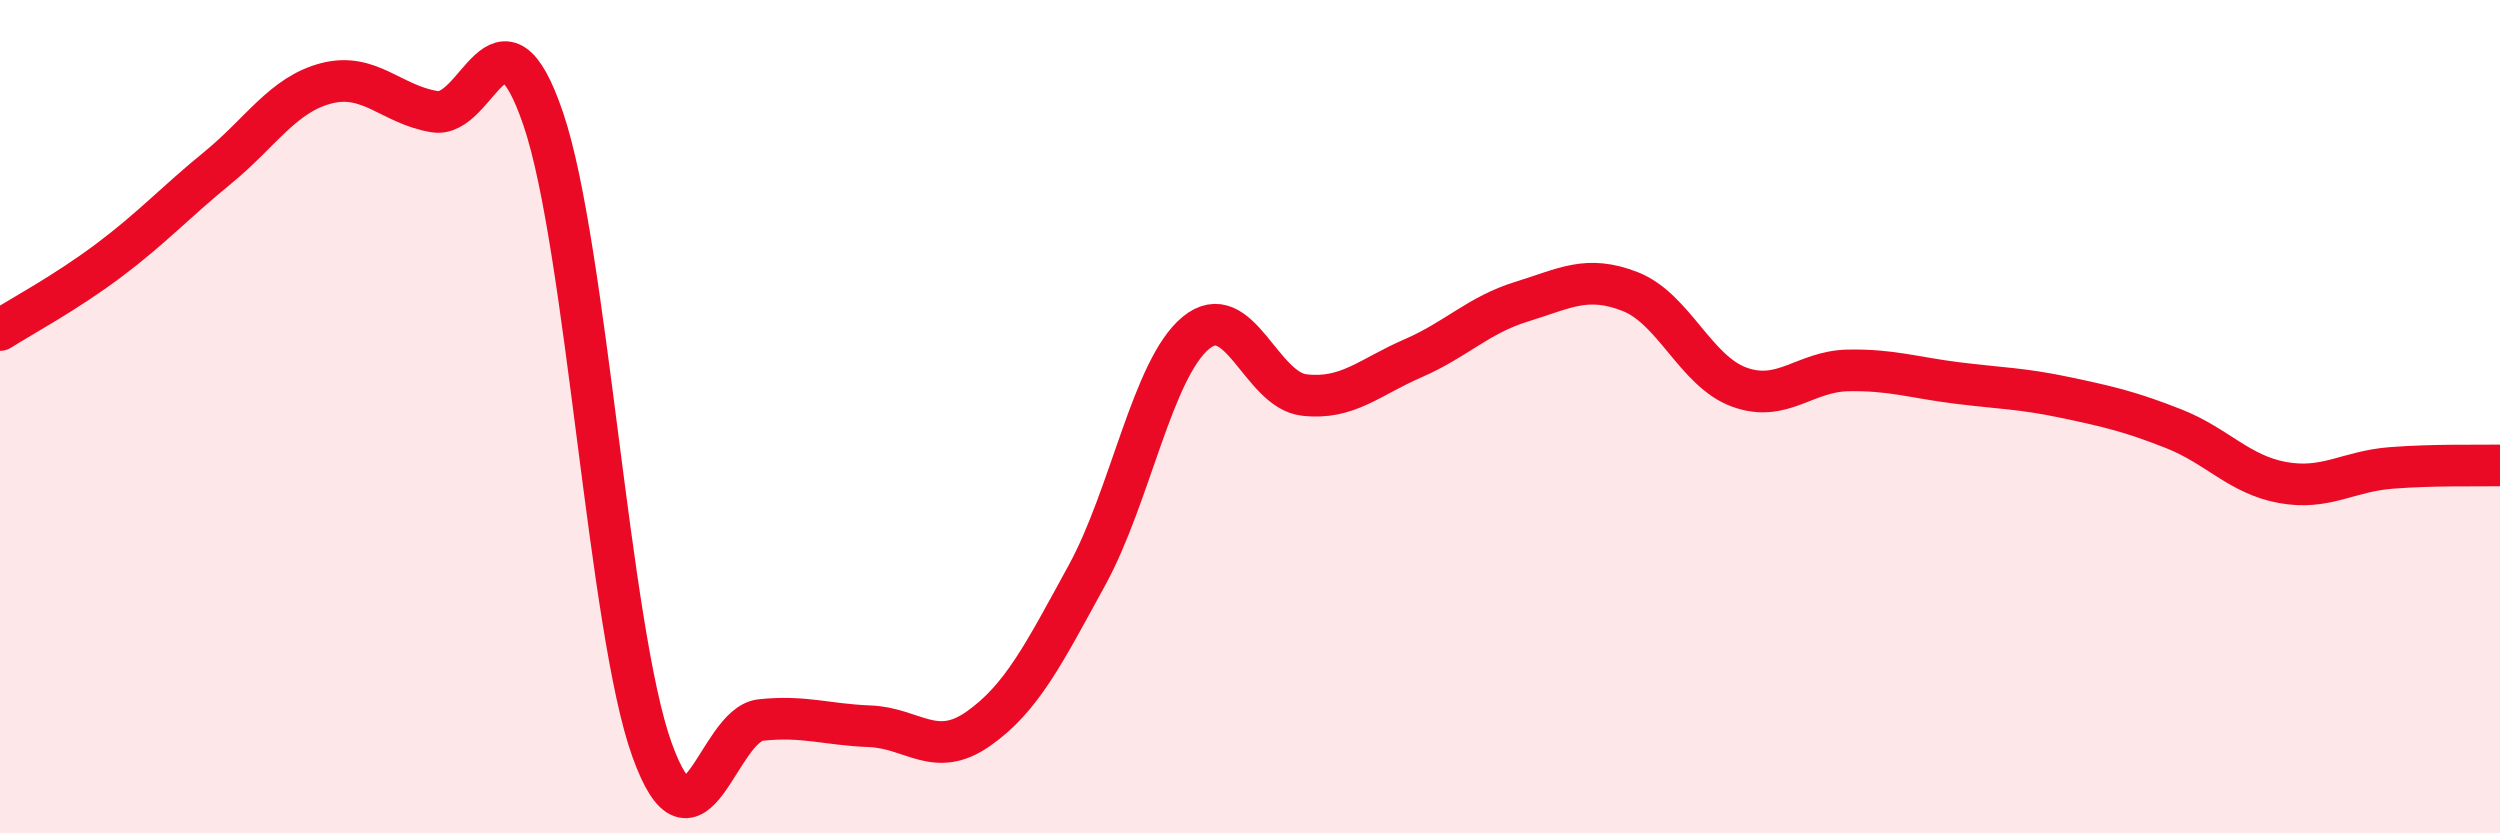 
    <svg width="60" height="20" viewBox="0 0 60 20" xmlns="http://www.w3.org/2000/svg">
      <path
        d="M 0,7.92 C 0.52,7.59 1.57,7.03 2.61,6.25 C 3.65,5.47 4.18,4.88 5.22,4.03 C 6.26,3.18 6.79,2.27 7.83,2 C 8.87,1.73 9.39,2.51 10.43,2.68 C 11.47,2.85 12,-0.2 13.04,2.86 C 14.08,5.92 14.61,15.12 15.65,18 C 16.69,20.88 17.22,17.39 18.26,17.28 C 19.3,17.17 19.83,17.39 20.87,17.43 C 21.91,17.47 22.44,18.22 23.48,17.49 C 24.52,16.76 25.05,15.7 26.09,13.8 C 27.13,11.9 27.66,8.85 28.7,7.99 C 29.74,7.13 30.26,9.36 31.3,9.48 C 32.34,9.6 32.87,9.05 33.91,8.6 C 34.95,8.15 35.48,7.56 36.52,7.24 C 37.56,6.92 38.09,6.59 39.13,7 C 40.17,7.41 40.7,8.91 41.74,9.29 C 42.78,9.67 43.31,8.91 44.35,8.89 C 45.39,8.87 45.92,9.06 46.96,9.19 C 48,9.32 48.53,9.32 49.57,9.54 C 50.61,9.76 51.13,9.88 52.17,10.29 C 53.21,10.7 53.74,11.39 54.78,11.58 C 55.82,11.77 56.35,11.31 57.39,11.23 C 58.43,11.15 59.48,11.18 60,11.17L60 20L0 20Z"
        fill="#EB0A25"
        opacity="0.1"
        stroke-linecap="round"
        stroke-linejoin="round"
      />
      <path
        d="M 0,7.92 C 0.52,7.59 1.57,7.03 2.61,6.25 C 3.65,5.47 4.18,4.88 5.22,4.03 C 6.26,3.18 6.79,2.27 7.83,2 C 8.87,1.73 9.39,2.51 10.43,2.68 C 11.47,2.85 12,-0.2 13.04,2.86 C 14.08,5.92 14.61,15.12 15.65,18 C 16.69,20.88 17.22,17.39 18.26,17.28 C 19.3,17.17 19.83,17.39 20.87,17.43 C 21.91,17.47 22.44,18.22 23.48,17.49 C 24.52,16.76 25.05,15.7 26.09,13.8 C 27.13,11.9 27.66,8.85 28.7,7.99 C 29.74,7.13 30.26,9.36 31.3,9.48 C 32.34,9.6 32.87,9.05 33.91,8.6 C 34.95,8.15 35.48,7.56 36.52,7.24 C 37.56,6.92 38.09,6.59 39.13,7 C 40.17,7.41 40.7,8.91 41.74,9.29 C 42.78,9.67 43.31,8.91 44.35,8.89 C 45.39,8.87 45.92,9.06 46.96,9.19 C 48,9.32 48.53,9.32 49.57,9.54 C 50.61,9.76 51.13,9.88 52.17,10.29 C 53.21,10.7 53.74,11.39 54.78,11.58 C 55.82,11.77 56.35,11.31 57.39,11.23 C 58.43,11.15 59.48,11.18 60,11.17"
        stroke="#EB0A25"
        stroke-width="1"
        fill="none"
        stroke-linecap="round"
        stroke-linejoin="round"
      />
    </svg>
  